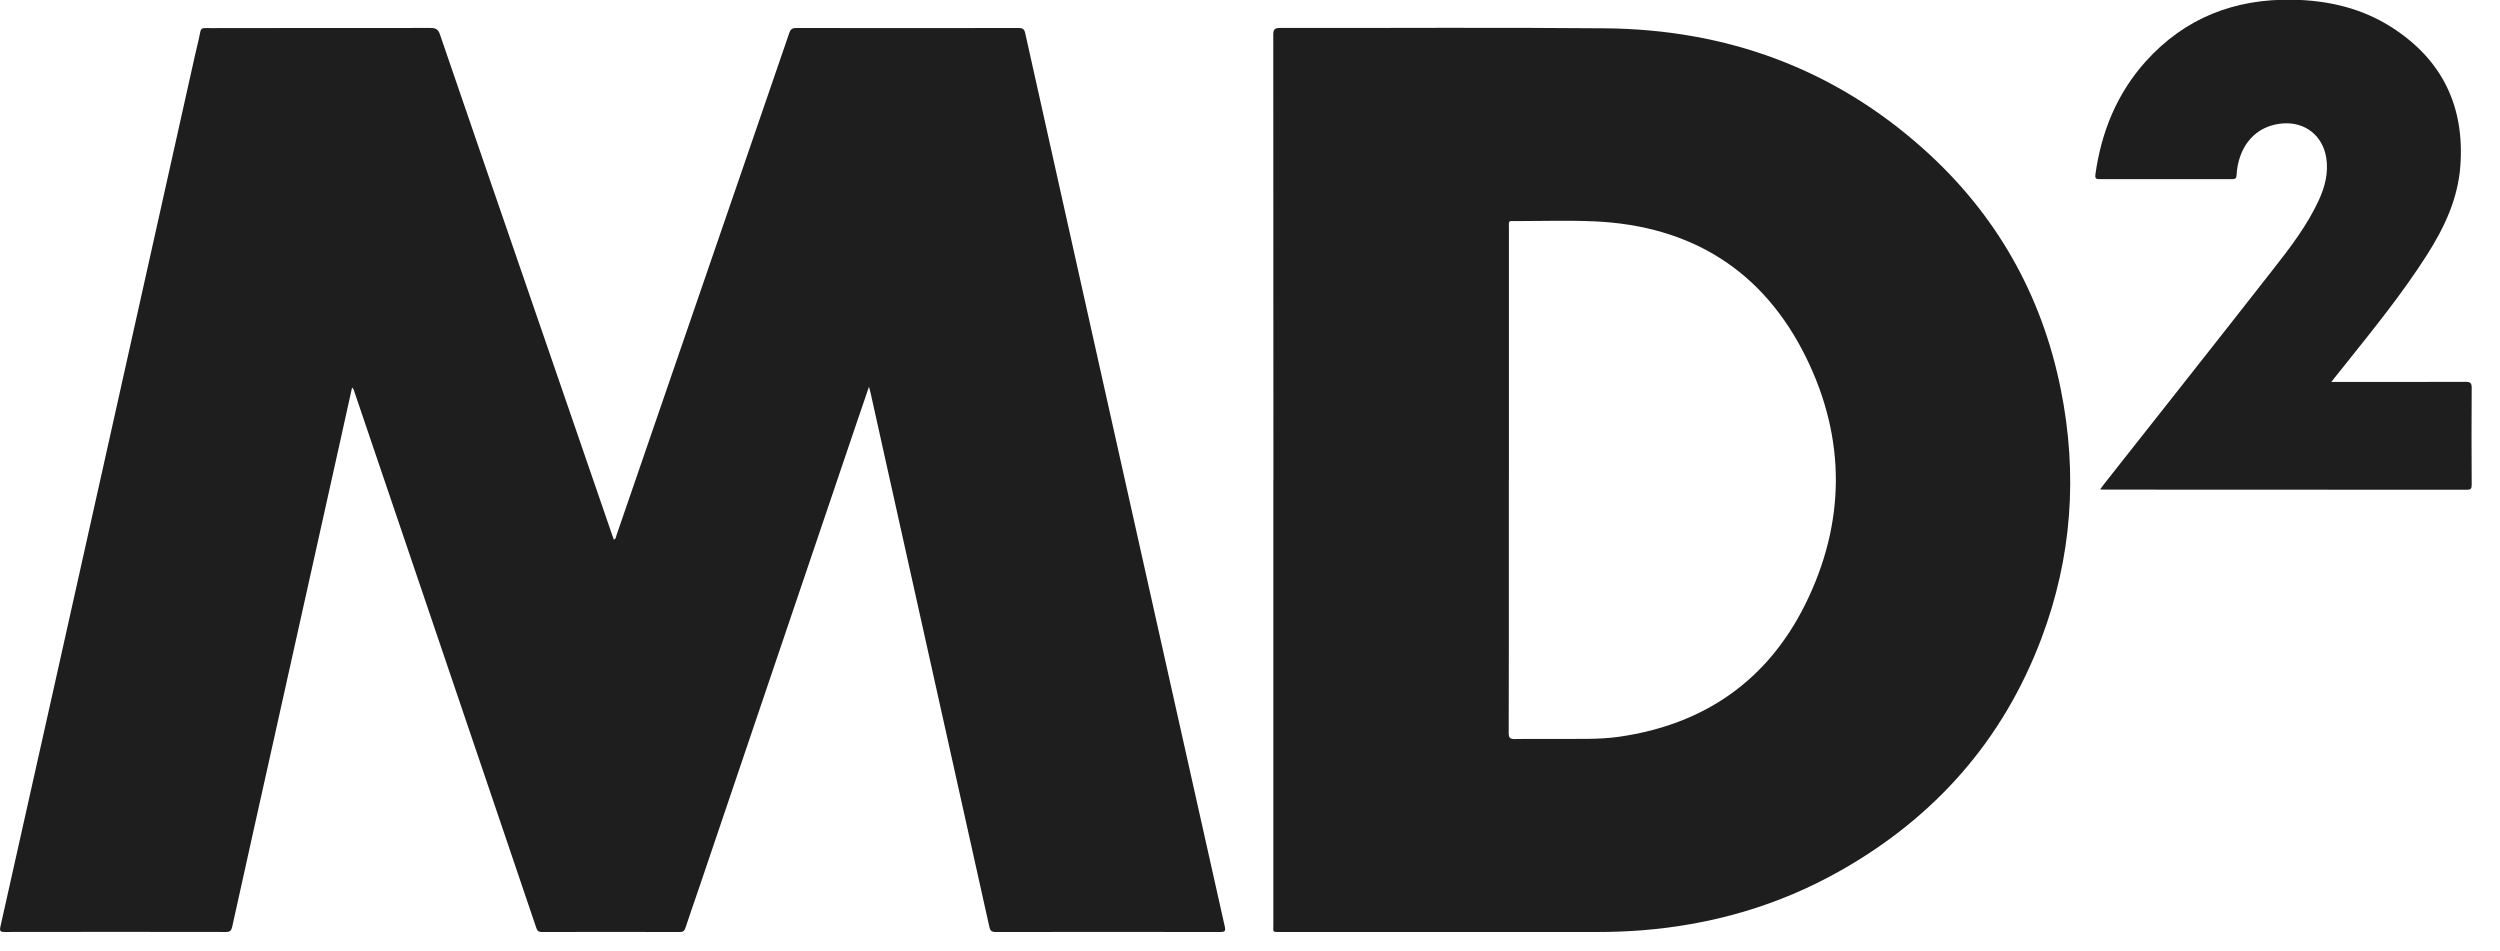 <svg width="71" height="27" viewBox="0 0 71 27" fill="none" xmlns="http://www.w3.org/2000/svg">
<g clip-path="url(#clip0_2520_7)">
<path d="M9.998 11.008C9.89 11.495 9.784 11.975 9.678 12.456C9.036 15.342 8.393 18.229 7.751 21.116C7.365 22.852 6.976 24.587 6.594 26.323C6.569 26.434 6.529 26.468 6.417 26.468C4.324 26.464 2.231 26.464 0.138 26.468C0.025 26.468 -0.019 26.459 0.011 26.319C1.024 21.801 2.033 17.283 3.041 12.764C3.876 9.025 4.708 5.285 5.543 1.547C5.591 1.336 5.647 1.125 5.686 0.914C5.704 0.818 5.747 0.794 5.835 0.797C5.989 0.802 6.143 0.797 6.297 0.797C8.273 0.797 10.249 0.797 12.224 0.794C12.37 0.794 12.443 0.827 12.494 0.977C13.377 3.56 14.269 6.14 15.157 8.721C15.9 10.877 16.642 13.033 17.384 15.189C17.401 15.233 17.416 15.279 17.432 15.325C17.5 15.303 17.494 15.24 17.51 15.196C18.681 11.795 19.853 8.393 21.022 4.99C21.487 3.64 21.953 2.289 22.415 0.938C22.452 0.829 22.501 0.795 22.614 0.795C24.718 0.799 26.822 0.799 28.925 0.795C29.04 0.795 29.092 0.825 29.116 0.942C29.817 4.093 30.519 7.243 31.224 10.393C31.917 13.503 32.612 16.61 33.308 19.719C33.8 21.919 34.29 24.119 34.785 26.319C34.813 26.447 34.778 26.469 34.656 26.469C32.531 26.466 30.406 26.466 28.281 26.469C28.161 26.469 28.12 26.432 28.096 26.316C27.156 22.085 26.213 17.855 25.272 13.624C25.09 12.803 24.907 11.981 24.725 11.16C24.715 11.114 24.702 11.069 24.679 10.983C24.546 11.371 24.424 11.723 24.306 12.076C22.827 16.441 21.348 20.805 19.869 25.17C19.734 25.565 19.596 25.959 19.465 26.356C19.437 26.441 19.396 26.469 19.308 26.469C18.002 26.466 16.695 26.466 15.387 26.469C15.27 26.469 15.249 26.408 15.221 26.323C14.736 24.889 14.249 23.457 13.763 22.024C12.53 18.392 11.298 14.76 10.065 11.128C10.053 11.089 10.047 11.047 10 11.008H9.998Z" fill="#1E1E1E"/>
<path d="M36.165 13.635C36.165 9.422 36.165 5.208 36.161 0.995C36.161 0.838 36.195 0.794 36.359 0.794C39.434 0.799 42.511 0.776 45.586 0.804C49.017 0.836 52.065 1.936 54.632 4.235C56.683 6.071 57.985 8.358 58.526 11.055C59.011 13.464 58.845 15.833 57.974 18.137C56.883 21.028 54.951 23.21 52.265 24.729C50.512 25.721 48.618 26.265 46.611 26.422C46.214 26.452 45.816 26.468 45.416 26.468H36.365C36.128 26.468 36.163 26.484 36.163 26.261C36.163 22.054 36.163 17.844 36.163 13.637L36.165 13.635ZM42.851 13.614V15.902C42.851 17.539 42.853 19.177 42.847 20.814C42.847 20.955 42.885 20.992 43.023 20.989C43.42 20.98 43.819 20.989 44.217 20.985C44.811 20.98 45.406 21.008 45.998 20.922C48.399 20.572 50.19 19.333 51.265 17.172C52.417 14.853 52.433 12.466 51.29 10.146C50.076 7.681 48.026 6.407 45.273 6.286C44.542 6.255 43.808 6.278 43.075 6.279C42.817 6.279 42.853 6.249 42.853 6.495C42.853 8.868 42.853 11.243 42.853 13.616L42.851 13.614Z" fill="#1E1E1E"/>
<path d="M66.21 10.847H66.422C67.622 10.847 68.82 10.849 70.019 10.844C70.157 10.844 70.198 10.875 70.196 11.018C70.189 11.935 70.191 12.851 70.196 13.769C70.196 13.875 70.173 13.909 70.06 13.909C66.628 13.905 63.197 13.907 59.765 13.905C59.731 13.905 59.699 13.902 59.643 13.9C59.683 13.843 59.712 13.801 59.744 13.762C61.346 11.73 62.953 9.701 64.547 7.662C65.037 7.037 65.524 6.405 65.858 5.677C66.031 5.298 66.132 4.902 66.065 4.478C65.964 3.85 65.462 3.454 64.825 3.506C64.165 3.559 63.698 3.991 63.554 4.687C63.535 4.782 63.521 4.877 63.519 4.975C63.516 5.063 63.48 5.088 63.395 5.088C62.137 5.086 60.881 5.086 59.623 5.088C59.526 5.088 59.496 5.061 59.508 4.964C59.675 3.753 60.117 2.662 60.938 1.745C62.052 0.508 63.464 -0.038 65.115 -0.008C66.123 0.011 67.081 0.232 67.935 0.783C69.363 1.701 69.998 3.025 69.874 4.71C69.807 5.644 69.418 6.467 68.924 7.242C68.227 8.335 67.411 9.341 66.603 10.353C66.479 10.508 66.357 10.664 66.208 10.847H66.21Z" fill="#1E1E1E"/>
</g>
<defs>
<clipPath id="clip0_2520_7">
<rect width="70.196" height="26.626" fill="white" transform="translate(0 -0.008)"/>
</clipPath>
</defs>
</svg>
